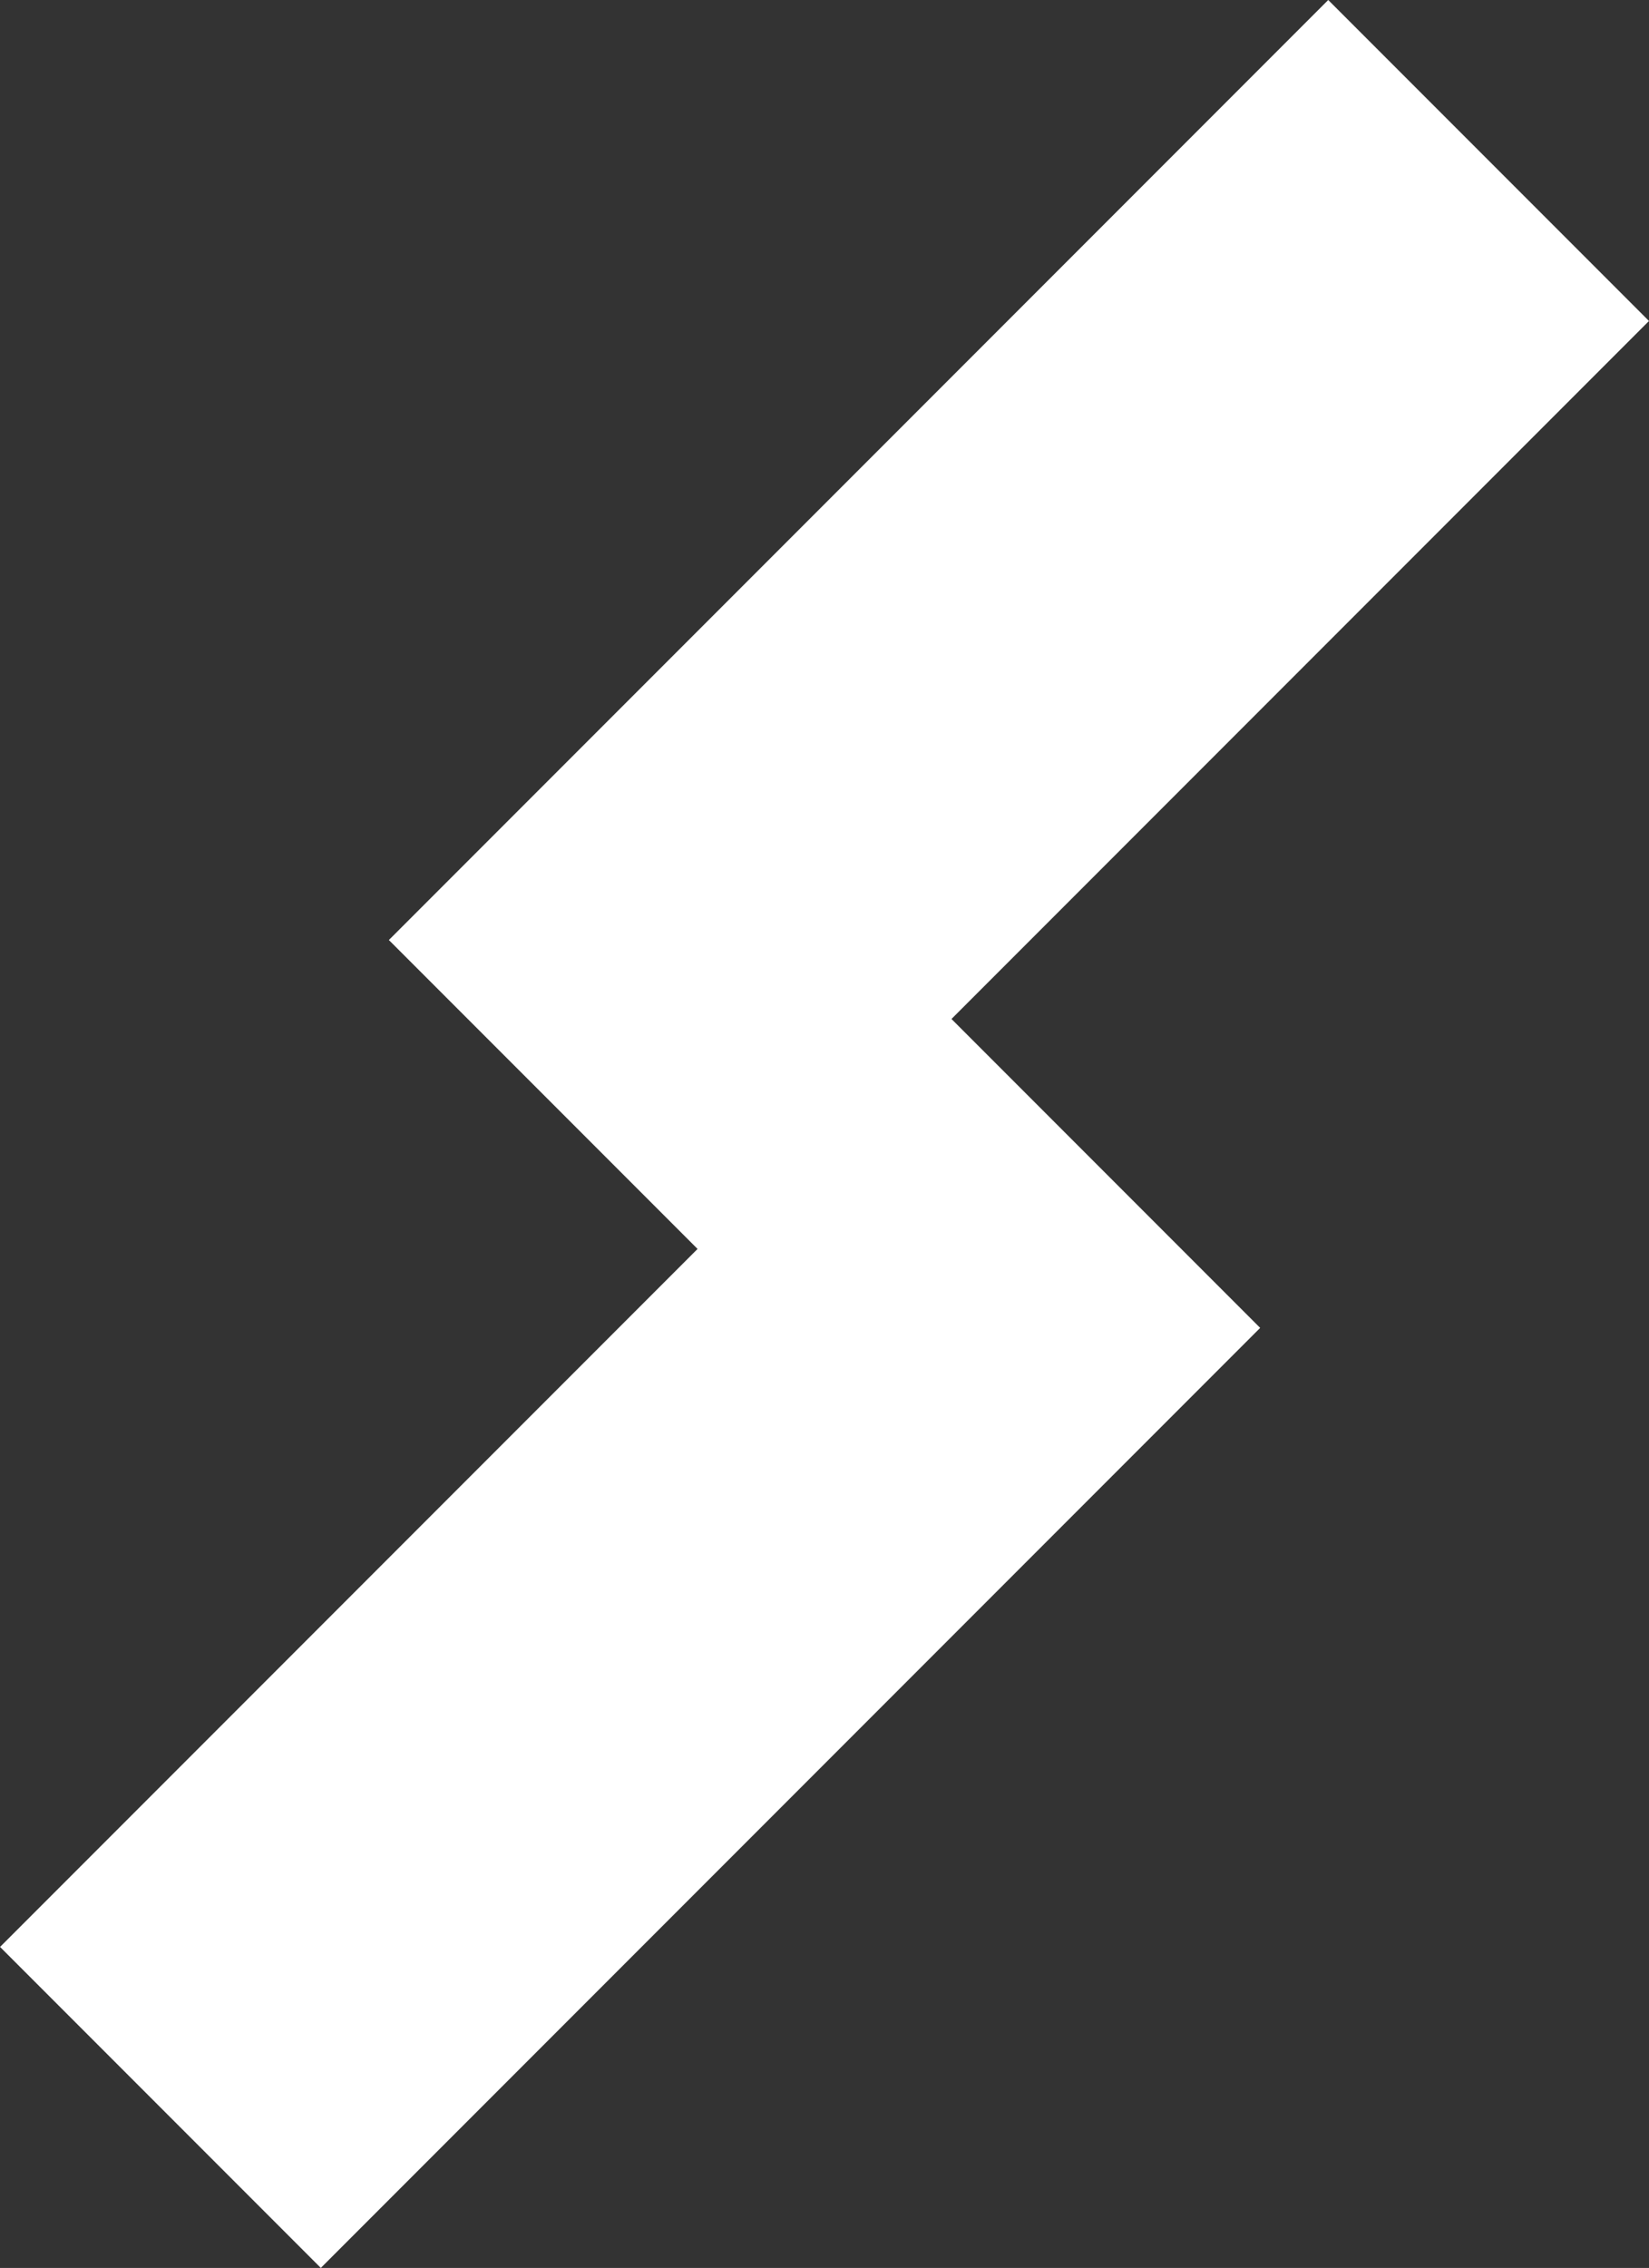 <svg xmlns="http://www.w3.org/2000/svg" width="50.893" height="69.946" viewBox="0 0 50.893 69.946"><rect x="0" y="0" width="50.893" height="69.946" fill="#333333" stroke="none"/><g transform="translate(-52.607 -139.055)"><rect width="14" height="41" transform="translate(93.6 139.055) rotate(45)" fill="#fff"/><rect width="14" height="41" transform="translate(81.6 170.109) rotate(45)" fill="#fff"/></g></svg>
